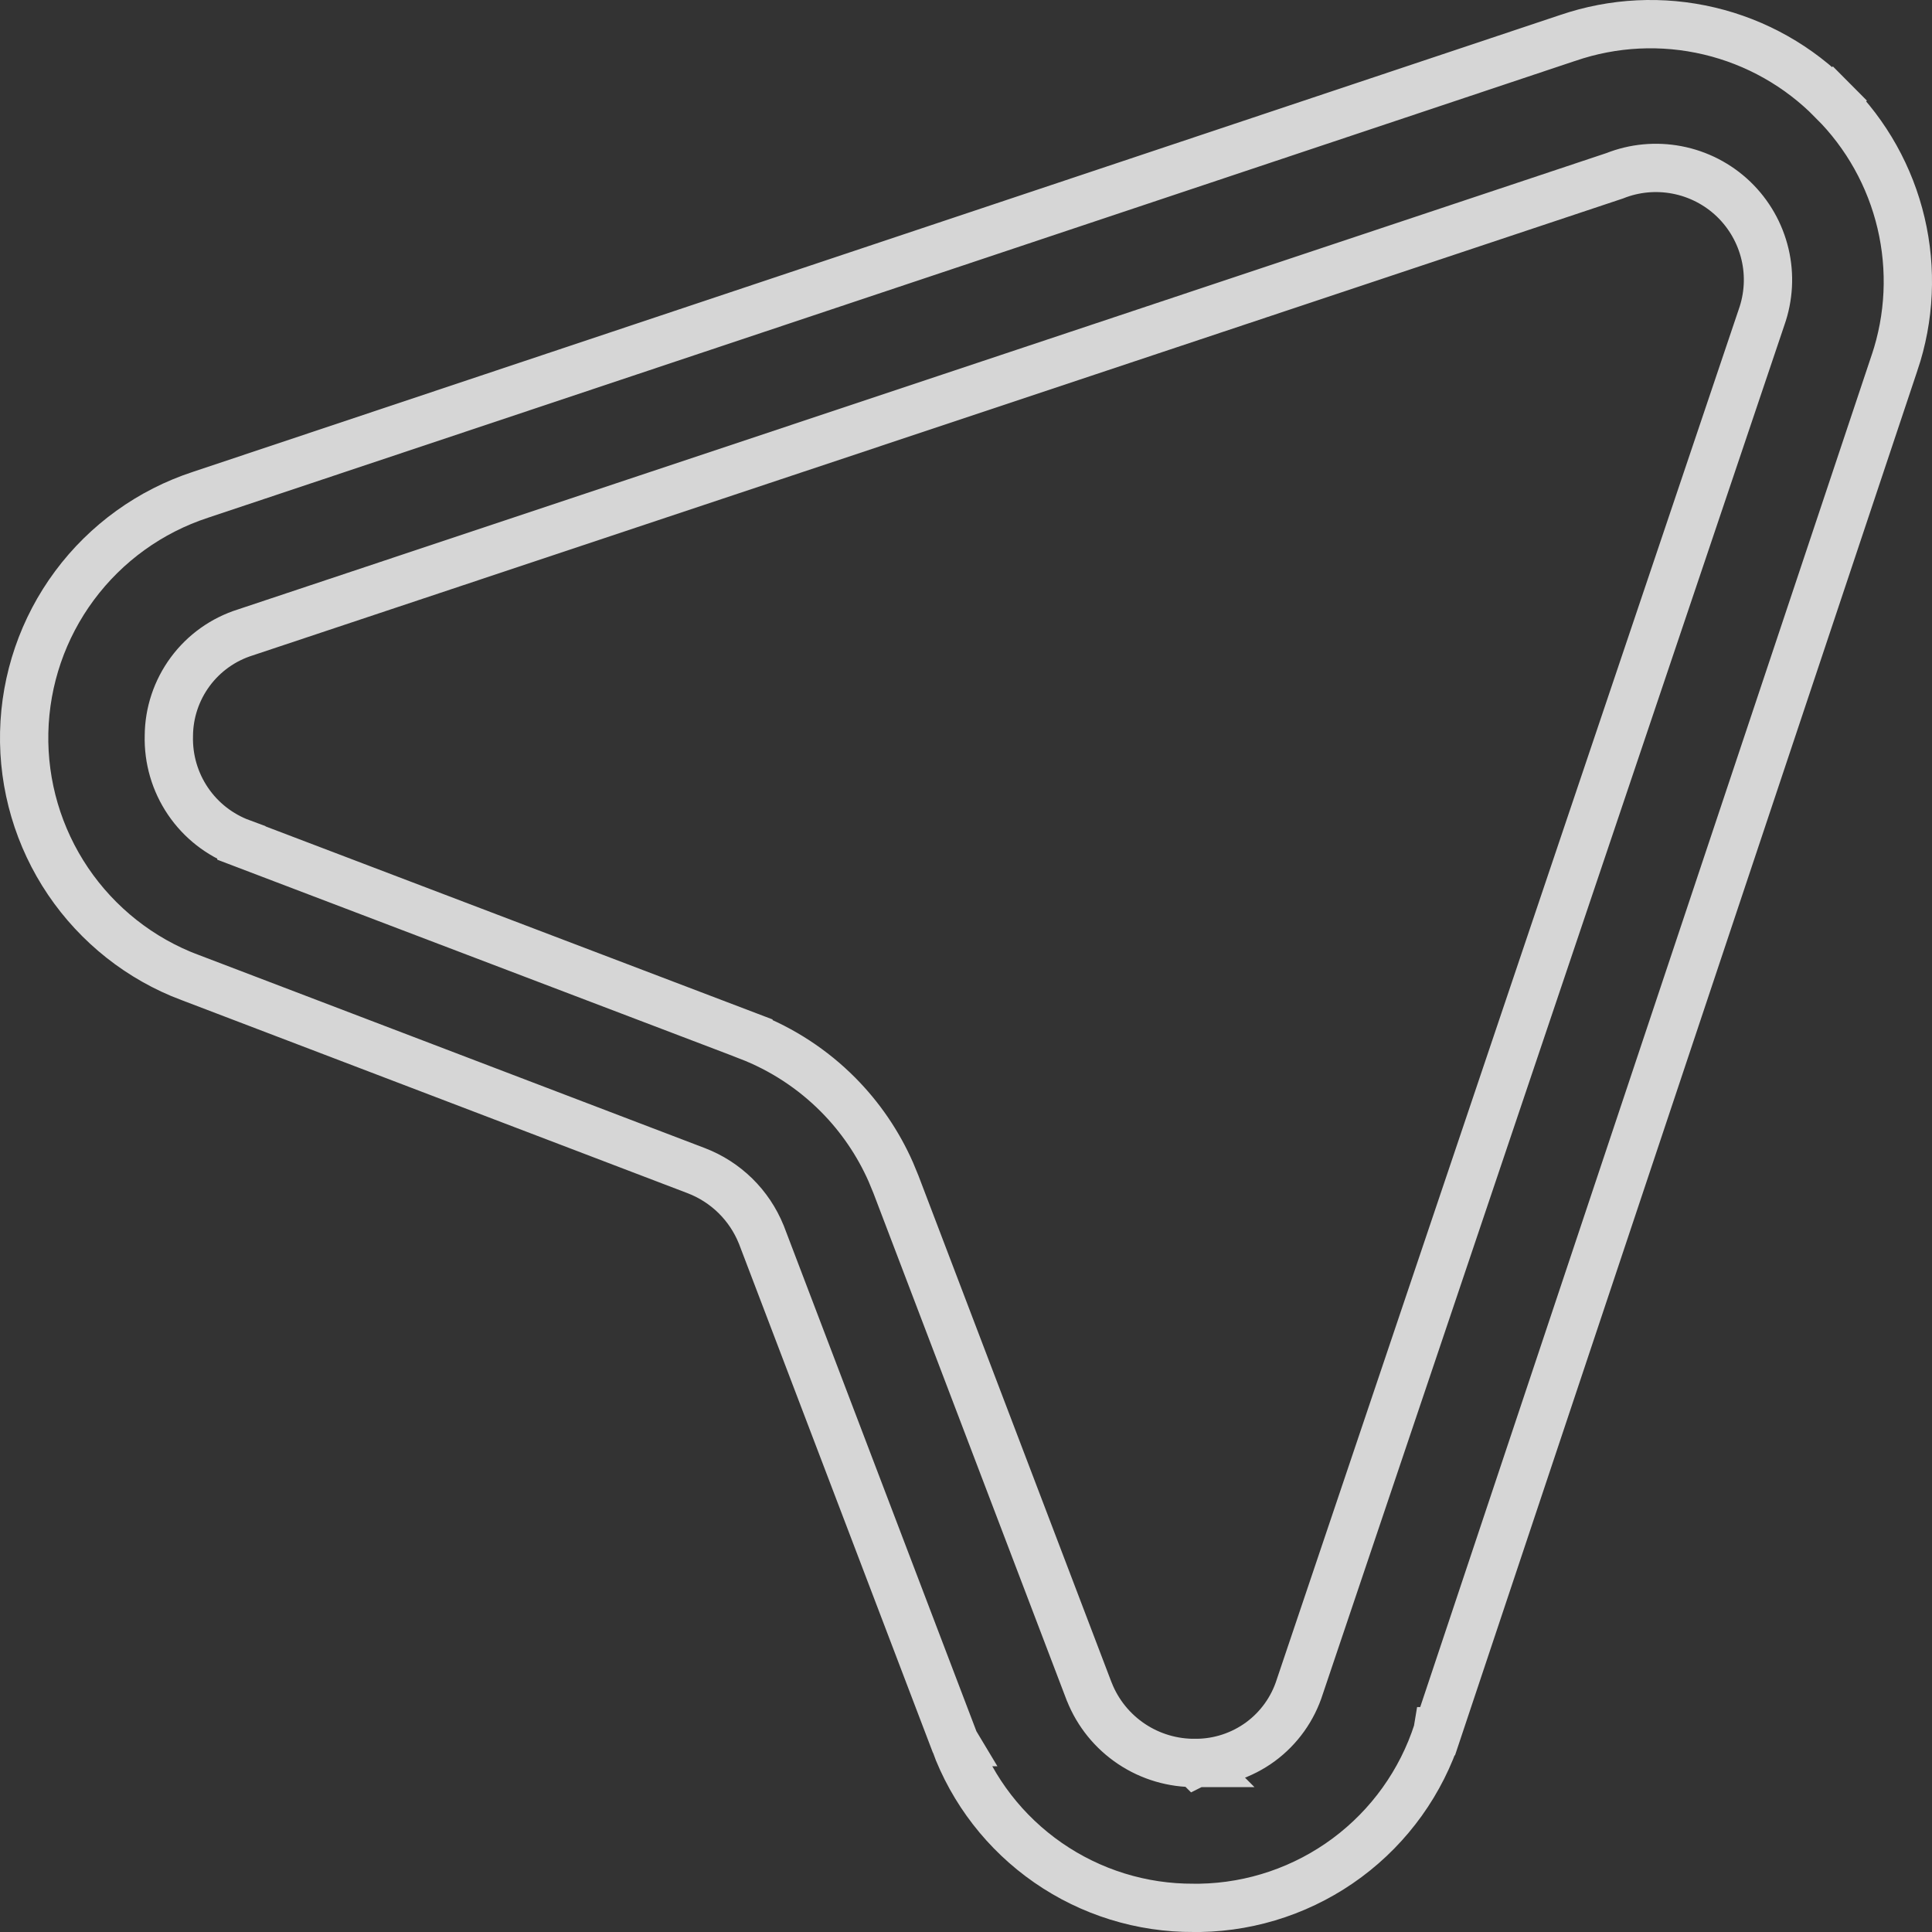 <svg width="40" height="40" viewBox="0 0 40 40" fill="none" xmlns="http://www.w3.org/2000/svg">
<rect x="0" y="0" width="40" height="40" fill="#333333" stroke="none"/>
<path d="M32.46 0.785C33.403 0.462 34.418 0.412 35.388 0.642C36.358 0.871 37.243 1.371 37.941 2.082L38.298 1.731L37.945 2.086C38.644 2.781 39.133 3.658 39.359 4.616C39.585 5.575 39.539 6.578 39.225 7.511L39.224 7.512L29.764 35.843H29.763L29.762 35.849C29.426 36.894 28.772 37.807 27.891 38.462C27.009 39.117 25.945 39.48 24.848 39.5H24.714C23.636 39.506 22.584 39.179 21.698 38.565C20.813 37.951 20.137 37.08 19.766 36.068H19.767L19.764 36.063L15.764 25.566L15.76 25.557C15.638 25.256 15.456 24.984 15.225 24.757C14.993 24.53 14.718 24.353 14.415 24.237L3.935 20.238H3.932C2.905 19.852 2.024 19.155 1.409 18.246C0.795 17.337 0.477 16.26 0.501 15.163C0.525 14.066 0.889 13.004 1.543 12.123C2.197 11.242 3.108 10.585 4.151 10.244L4.154 10.243L32.456 0.786L32.46 0.785ZM34.72 3.518C34.286 3.435 33.838 3.477 33.429 3.64L5.078 13.094C4.622 13.237 4.222 13.522 3.938 13.907C3.654 14.292 3.499 14.756 3.496 15.233C3.483 15.715 3.621 16.189 3.892 16.588C4.161 16.985 4.548 17.287 4.998 17.453V17.454L15.496 21.451V21.452C16.192 21.721 16.824 22.134 17.35 22.663C17.81 23.126 18.18 23.668 18.443 24.264L18.55 24.523L22.55 35.02L22.553 35.026C22.728 35.468 23.034 35.845 23.429 36.108C23.822 36.37 24.285 36.506 24.757 36.5L24.758 36.501L24.76 36.5C24.762 36.5 24.764 36.501 24.766 36.501L24.765 36.5C25.244 36.498 25.711 36.344 26.098 36.06C26.483 35.776 26.767 35.377 26.911 34.921L36.471 6.569C36.619 6.15 36.645 5.698 36.543 5.265C36.44 4.828 36.213 4.431 35.89 4.121C35.566 3.811 35.16 3.602 34.72 3.518Z" stroke="white" stroke-opacity="0.8"/>
</svg>
